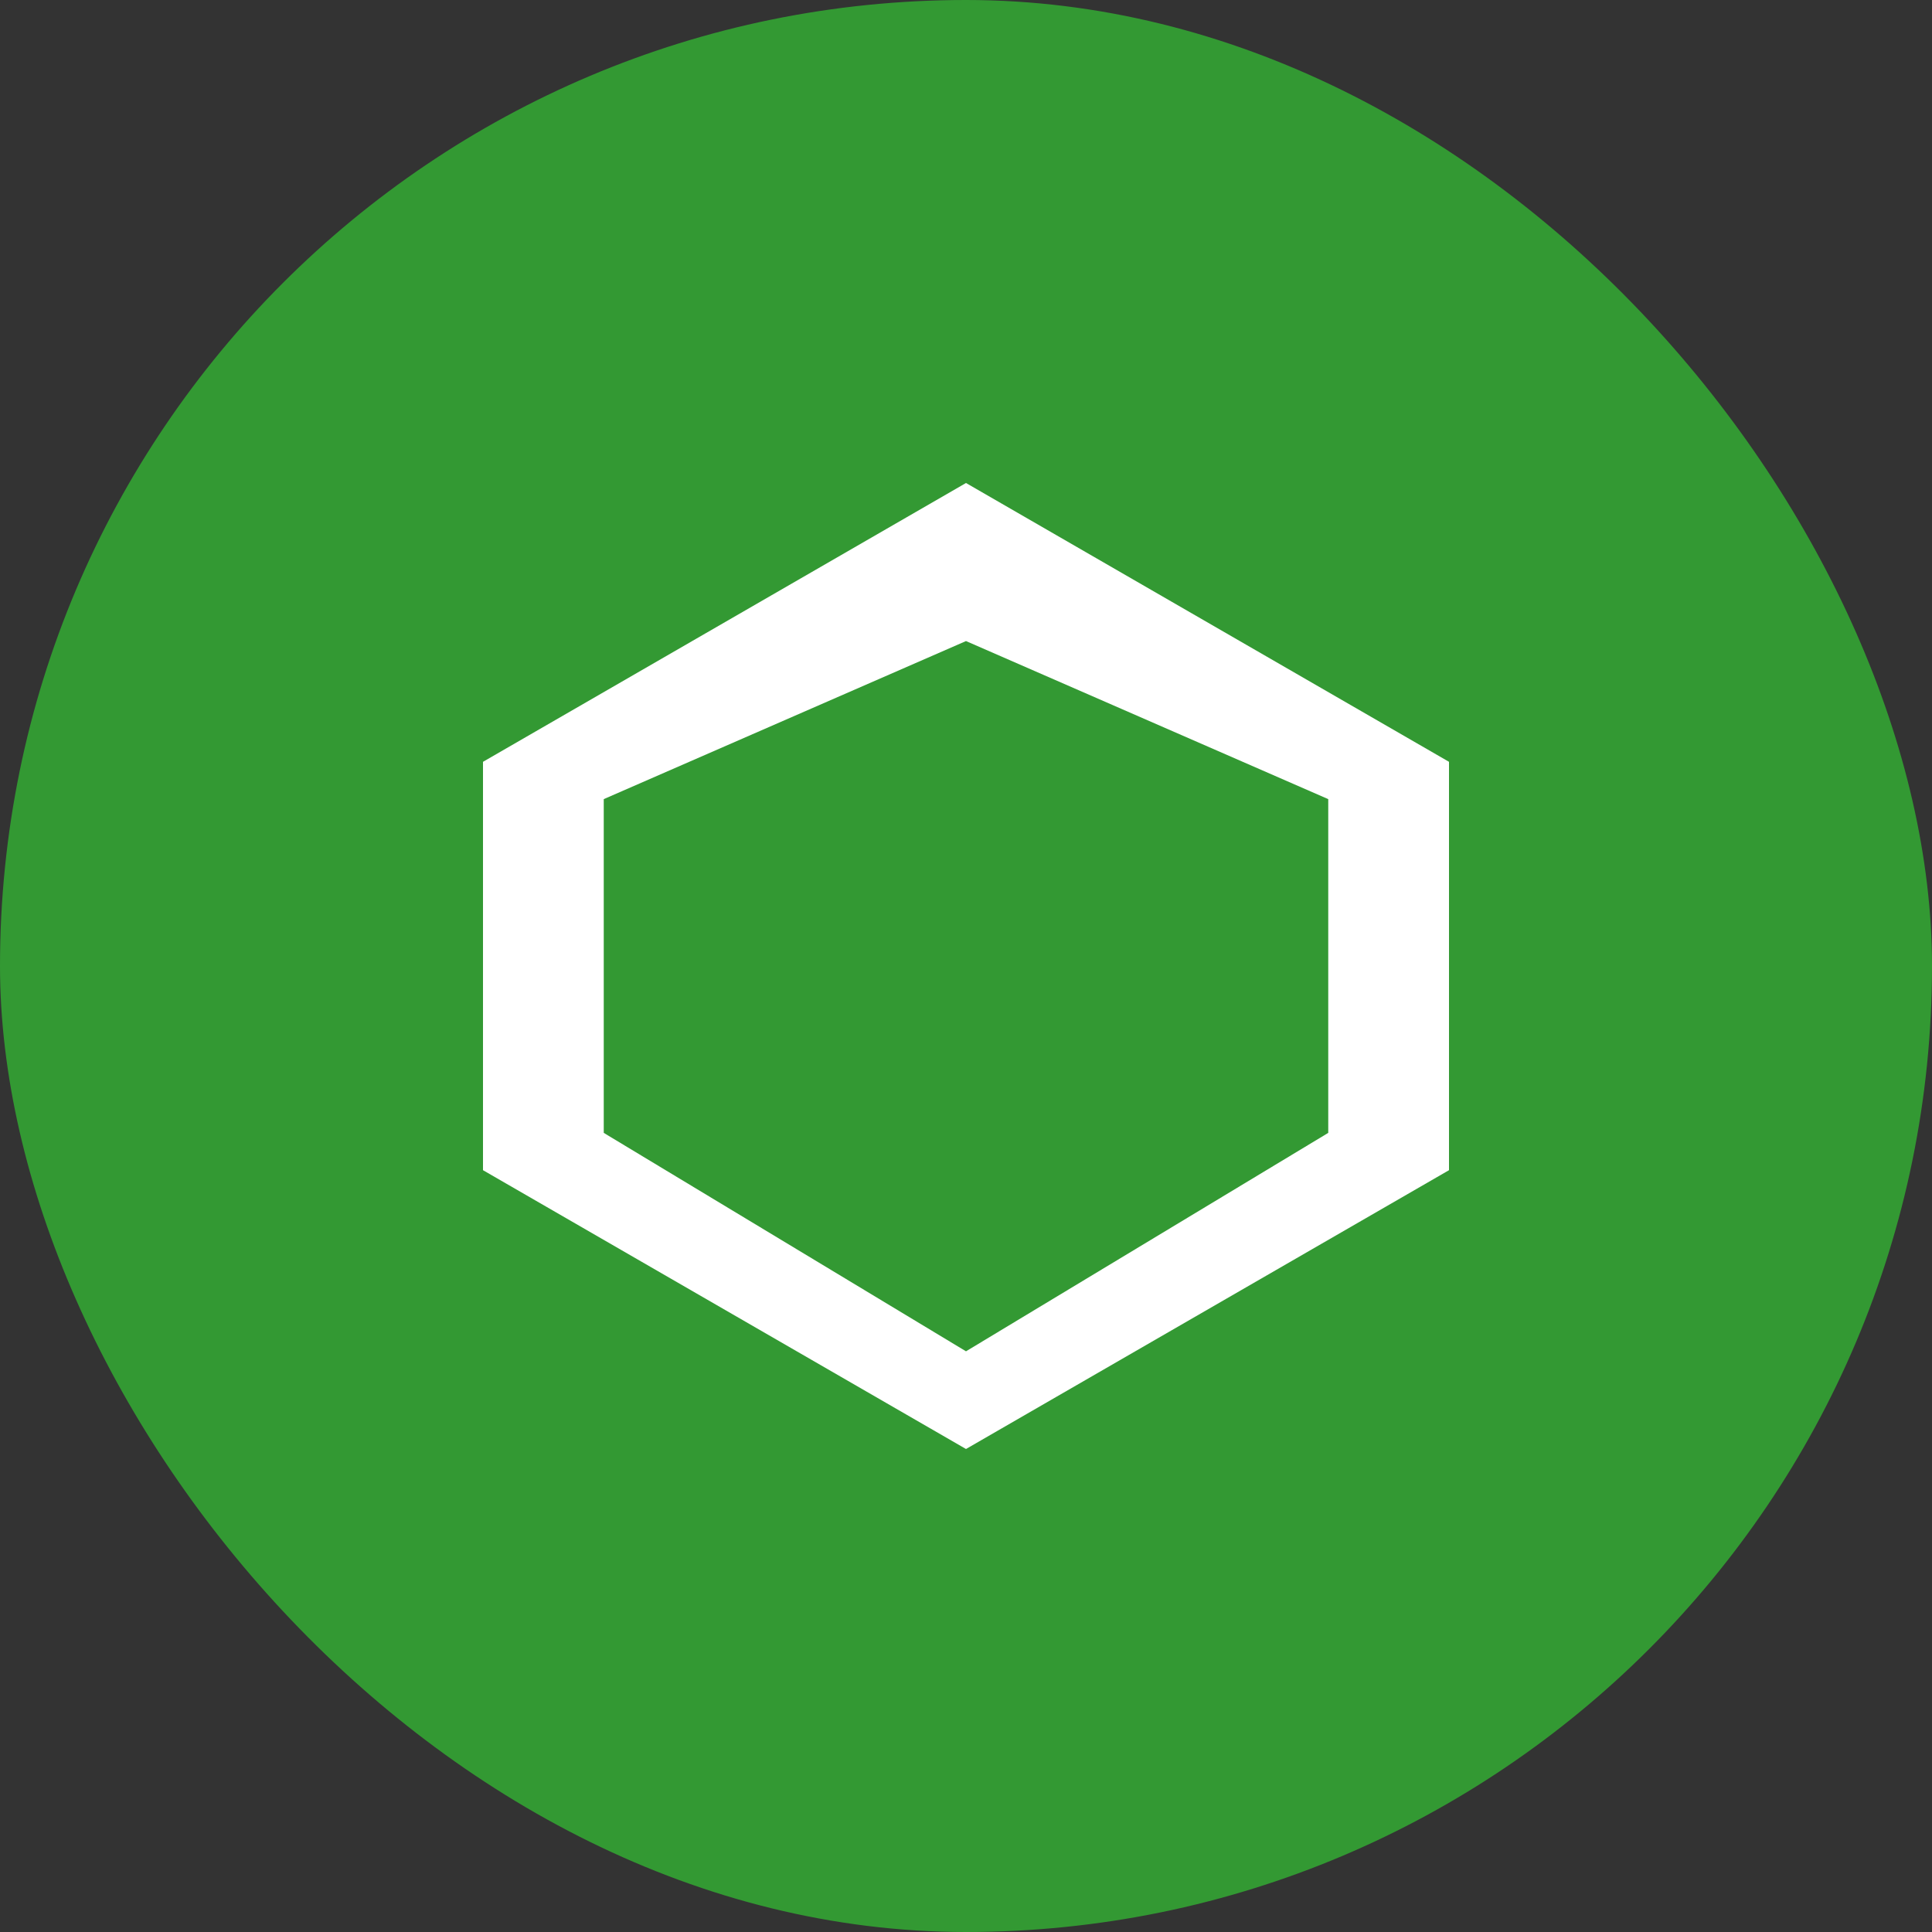 <svg viewBox="0 0 32 32" fill="none" xmlns="http://www.w3.org/2000/svg"><rect x="0" y="0" width="32" height="32" fill="#333333" stroke="none"/><rect width="32" height="32" rx="16" fill="#393"/><path d="M16 8l8 4.618v6.764L16 24l-8-4.618v-6.764L16 8Zm0 2.618L10 13.236v5.528L16 22.382l6-3.618v-5.528L16 10.618Z" fill="#fff"/></svg> 